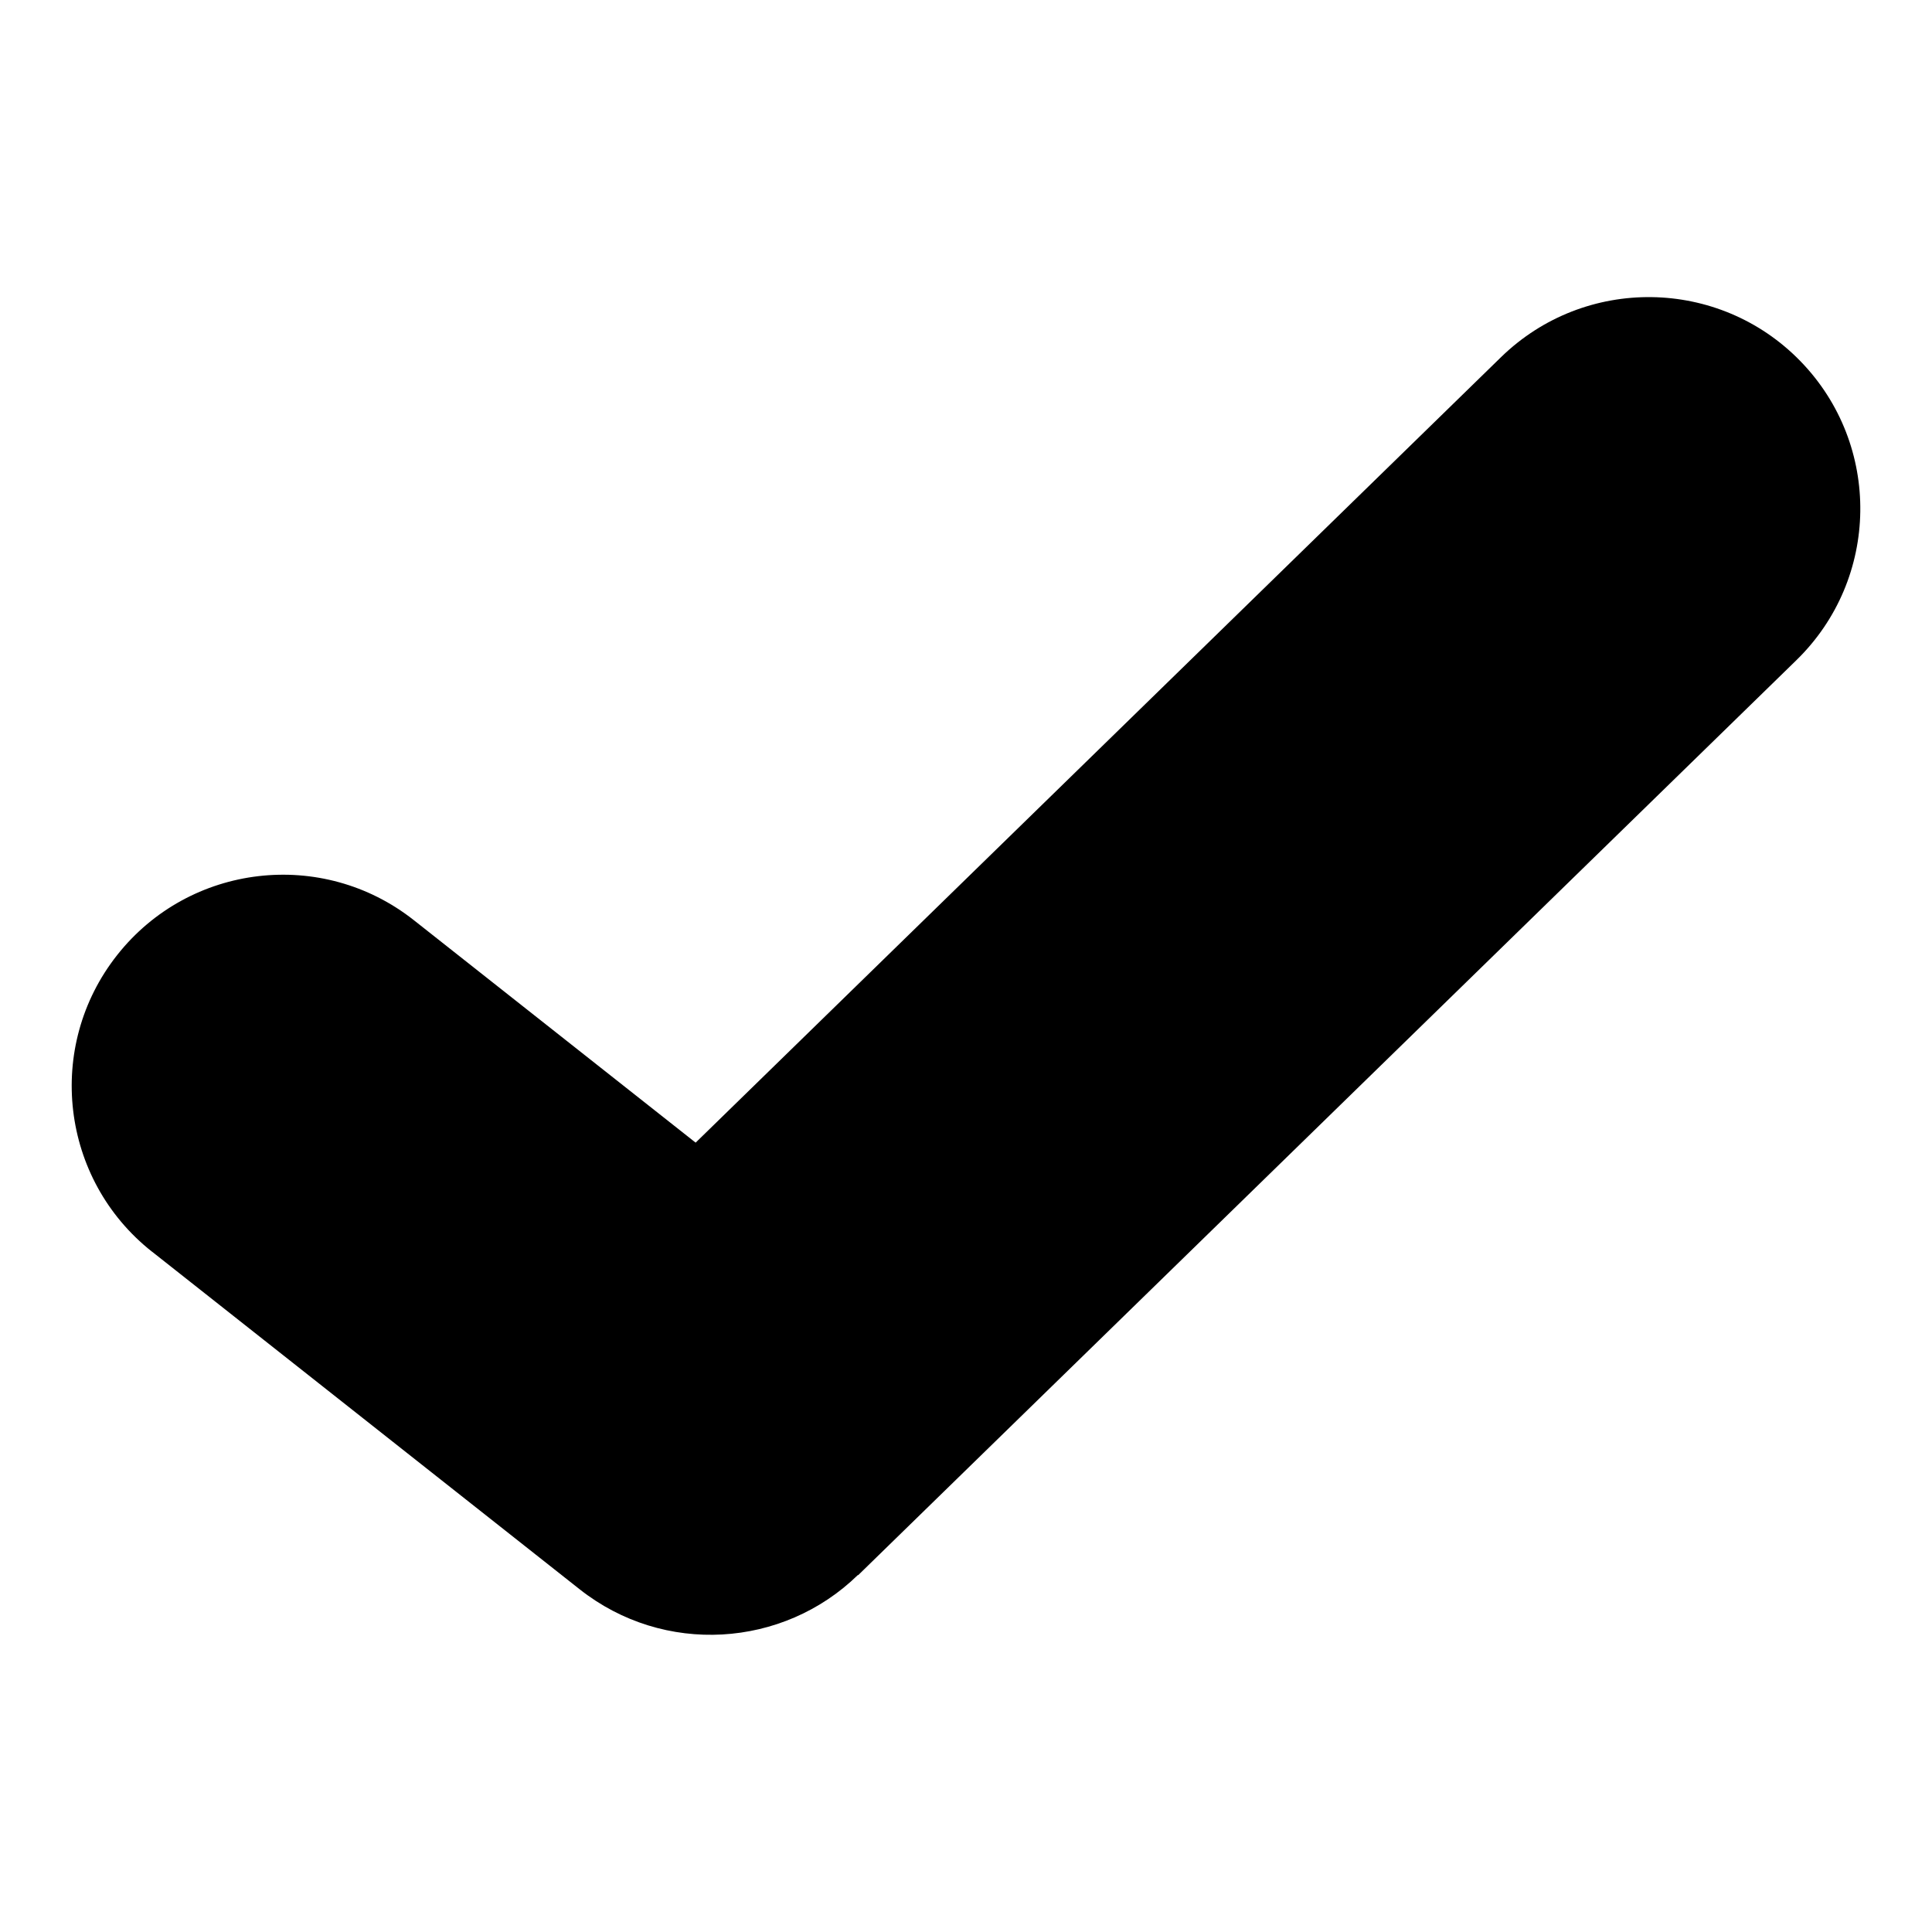 <?xml version="1.0" encoding="UTF-8"?>
<!-- Uploaded to: SVG Repo, www.svgrepo.com, Generator: SVG Repo Mixer Tools -->
<svg fill="#000000" width="800px" height="800px" version="1.1" viewBox="144 144 512 512" xmlns="http://www.w3.org/2000/svg">
 <path d="m184.28 475.71c-24.258-19.164-28.387-54.367-9.219-78.625 19.164-24.258 54.367-28.387 78.625-9.219l74.664 58.945 213.48-208.2c22.203-21.582 57.691-21.102 79.289 1.09 21.598 22.203 21.102 57.691-1.09 79.289l-248.62 242.46-0.059-0.059c-19.832 19.348-51.418 21.418-73.727 3.793l-113.33-89.477z"/>
</svg>